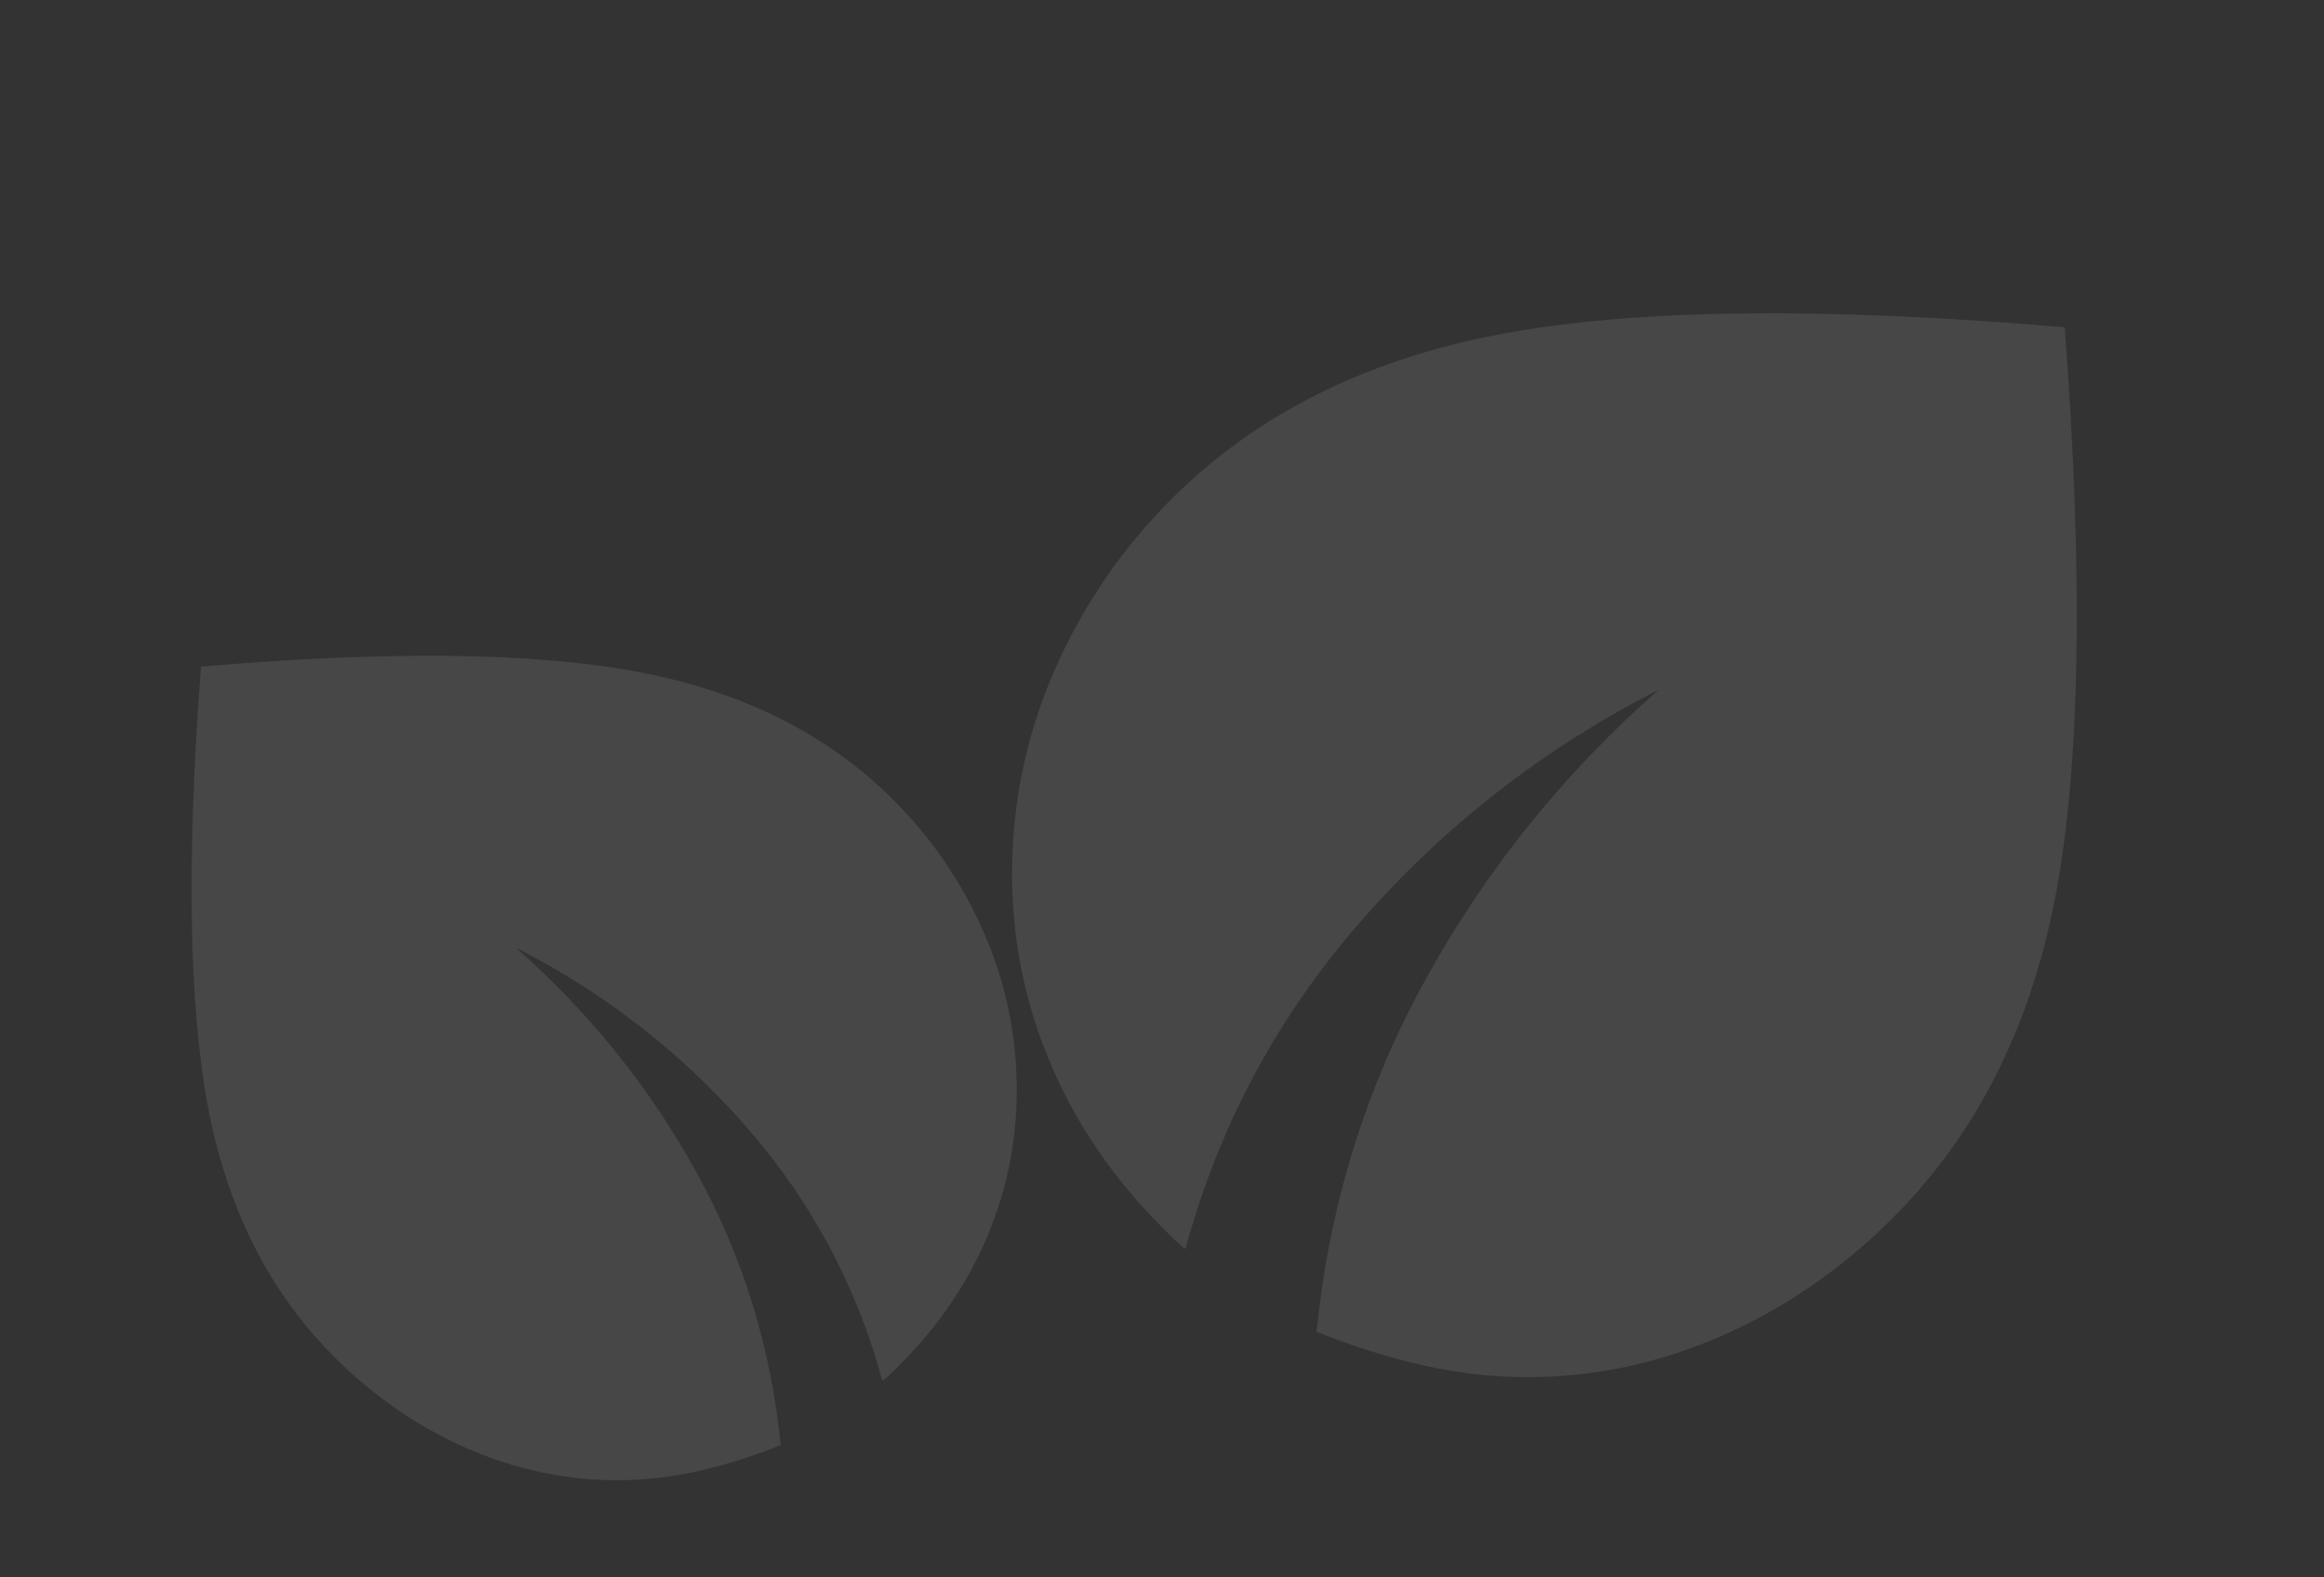 <?xml version="1.0" encoding="UTF-8"?> <svg xmlns="http://www.w3.org/2000/svg" width="283" height="192" viewBox="0 0 283 192" fill="none"><rect x="0" y="0" width="283" height="192" fill="#333333" stroke="none"/><mask id="mask0_251_78" style="mask-type:alpha" maskUnits="userSpaceOnUse" x="100" y="0" width="183" height="183"><rect x="100.419" y="0.29" width="182.581" height="182.581" fill="#D9D9D9"></rect></mask><g mask="url(#mask0_251_78)"><path d="M186.003 167.656C181.819 167.656 177.603 167.18 173.356 166.229C169.108 165.279 164.766 163.915 160.328 162.14C161.849 146.799 166.287 132.471 173.641 119.158C180.995 105.845 190.441 94.116 201.979 83.973C188.032 91.073 175.955 100.456 165.748 112.121C155.542 123.786 148.409 137.099 144.352 152.06C143.845 151.68 143.369 151.268 142.926 150.824L141.499 149.398C135.54 143.439 131.007 136.782 127.901 129.428C124.794 122.074 123.241 114.403 123.241 106.415C123.241 97.793 124.953 89.552 128.376 81.691C131.8 73.83 136.554 66.856 142.64 60.77C152.911 50.5 166.224 43.812 182.58 40.705C198.936 37.599 221.885 37.314 251.428 39.849C253.71 70.153 253.33 93.261 250.287 109.173C247.244 125.085 240.651 138.113 230.507 148.257C224.295 154.469 217.353 159.256 209.682 162.616C202.011 165.976 194.118 167.656 186.003 167.656Z" fill="white" fill-opacity="0.1"></path></g><mask id="mask1_251_78" style="mask-type:alpha" maskUnits="userSpaceOnUse" x="0" y="50" width="142" height="142"><rect width="141.5" height="141.5" transform="matrix(-1 0 0 1 141.5 50.5)" fill="#D9D9D9"></rect></mask><g mask="url(#mask1_251_78)"><path d="M75.172 180.208C78.415 180.208 81.682 179.84 84.974 179.103C88.266 178.366 91.631 177.31 95.07 175.934C93.891 164.044 90.452 152.94 84.753 142.622C79.053 132.305 71.733 123.215 62.791 115.354C73.6 120.857 82.959 128.128 90.87 137.169C98.78 146.209 104.307 156.527 107.452 168.122C107.845 167.827 108.213 167.508 108.557 167.164L109.662 166.058C114.281 161.44 117.794 156.281 120.201 150.582C122.609 144.882 123.812 138.938 123.812 132.747C123.812 126.065 122.486 119.678 119.833 113.585C117.18 107.493 113.495 102.089 108.778 97.372C100.819 89.412 90.501 84.229 77.825 81.822C65.149 79.414 47.363 79.193 24.468 81.158C22.699 104.643 22.994 122.552 25.352 134.884C27.71 147.216 32.82 157.313 40.681 165.174C45.496 169.989 50.876 173.698 56.821 176.302C62.766 178.906 68.883 180.208 75.172 180.208Z" fill="white" fill-opacity="0.1"></path></g></svg> 